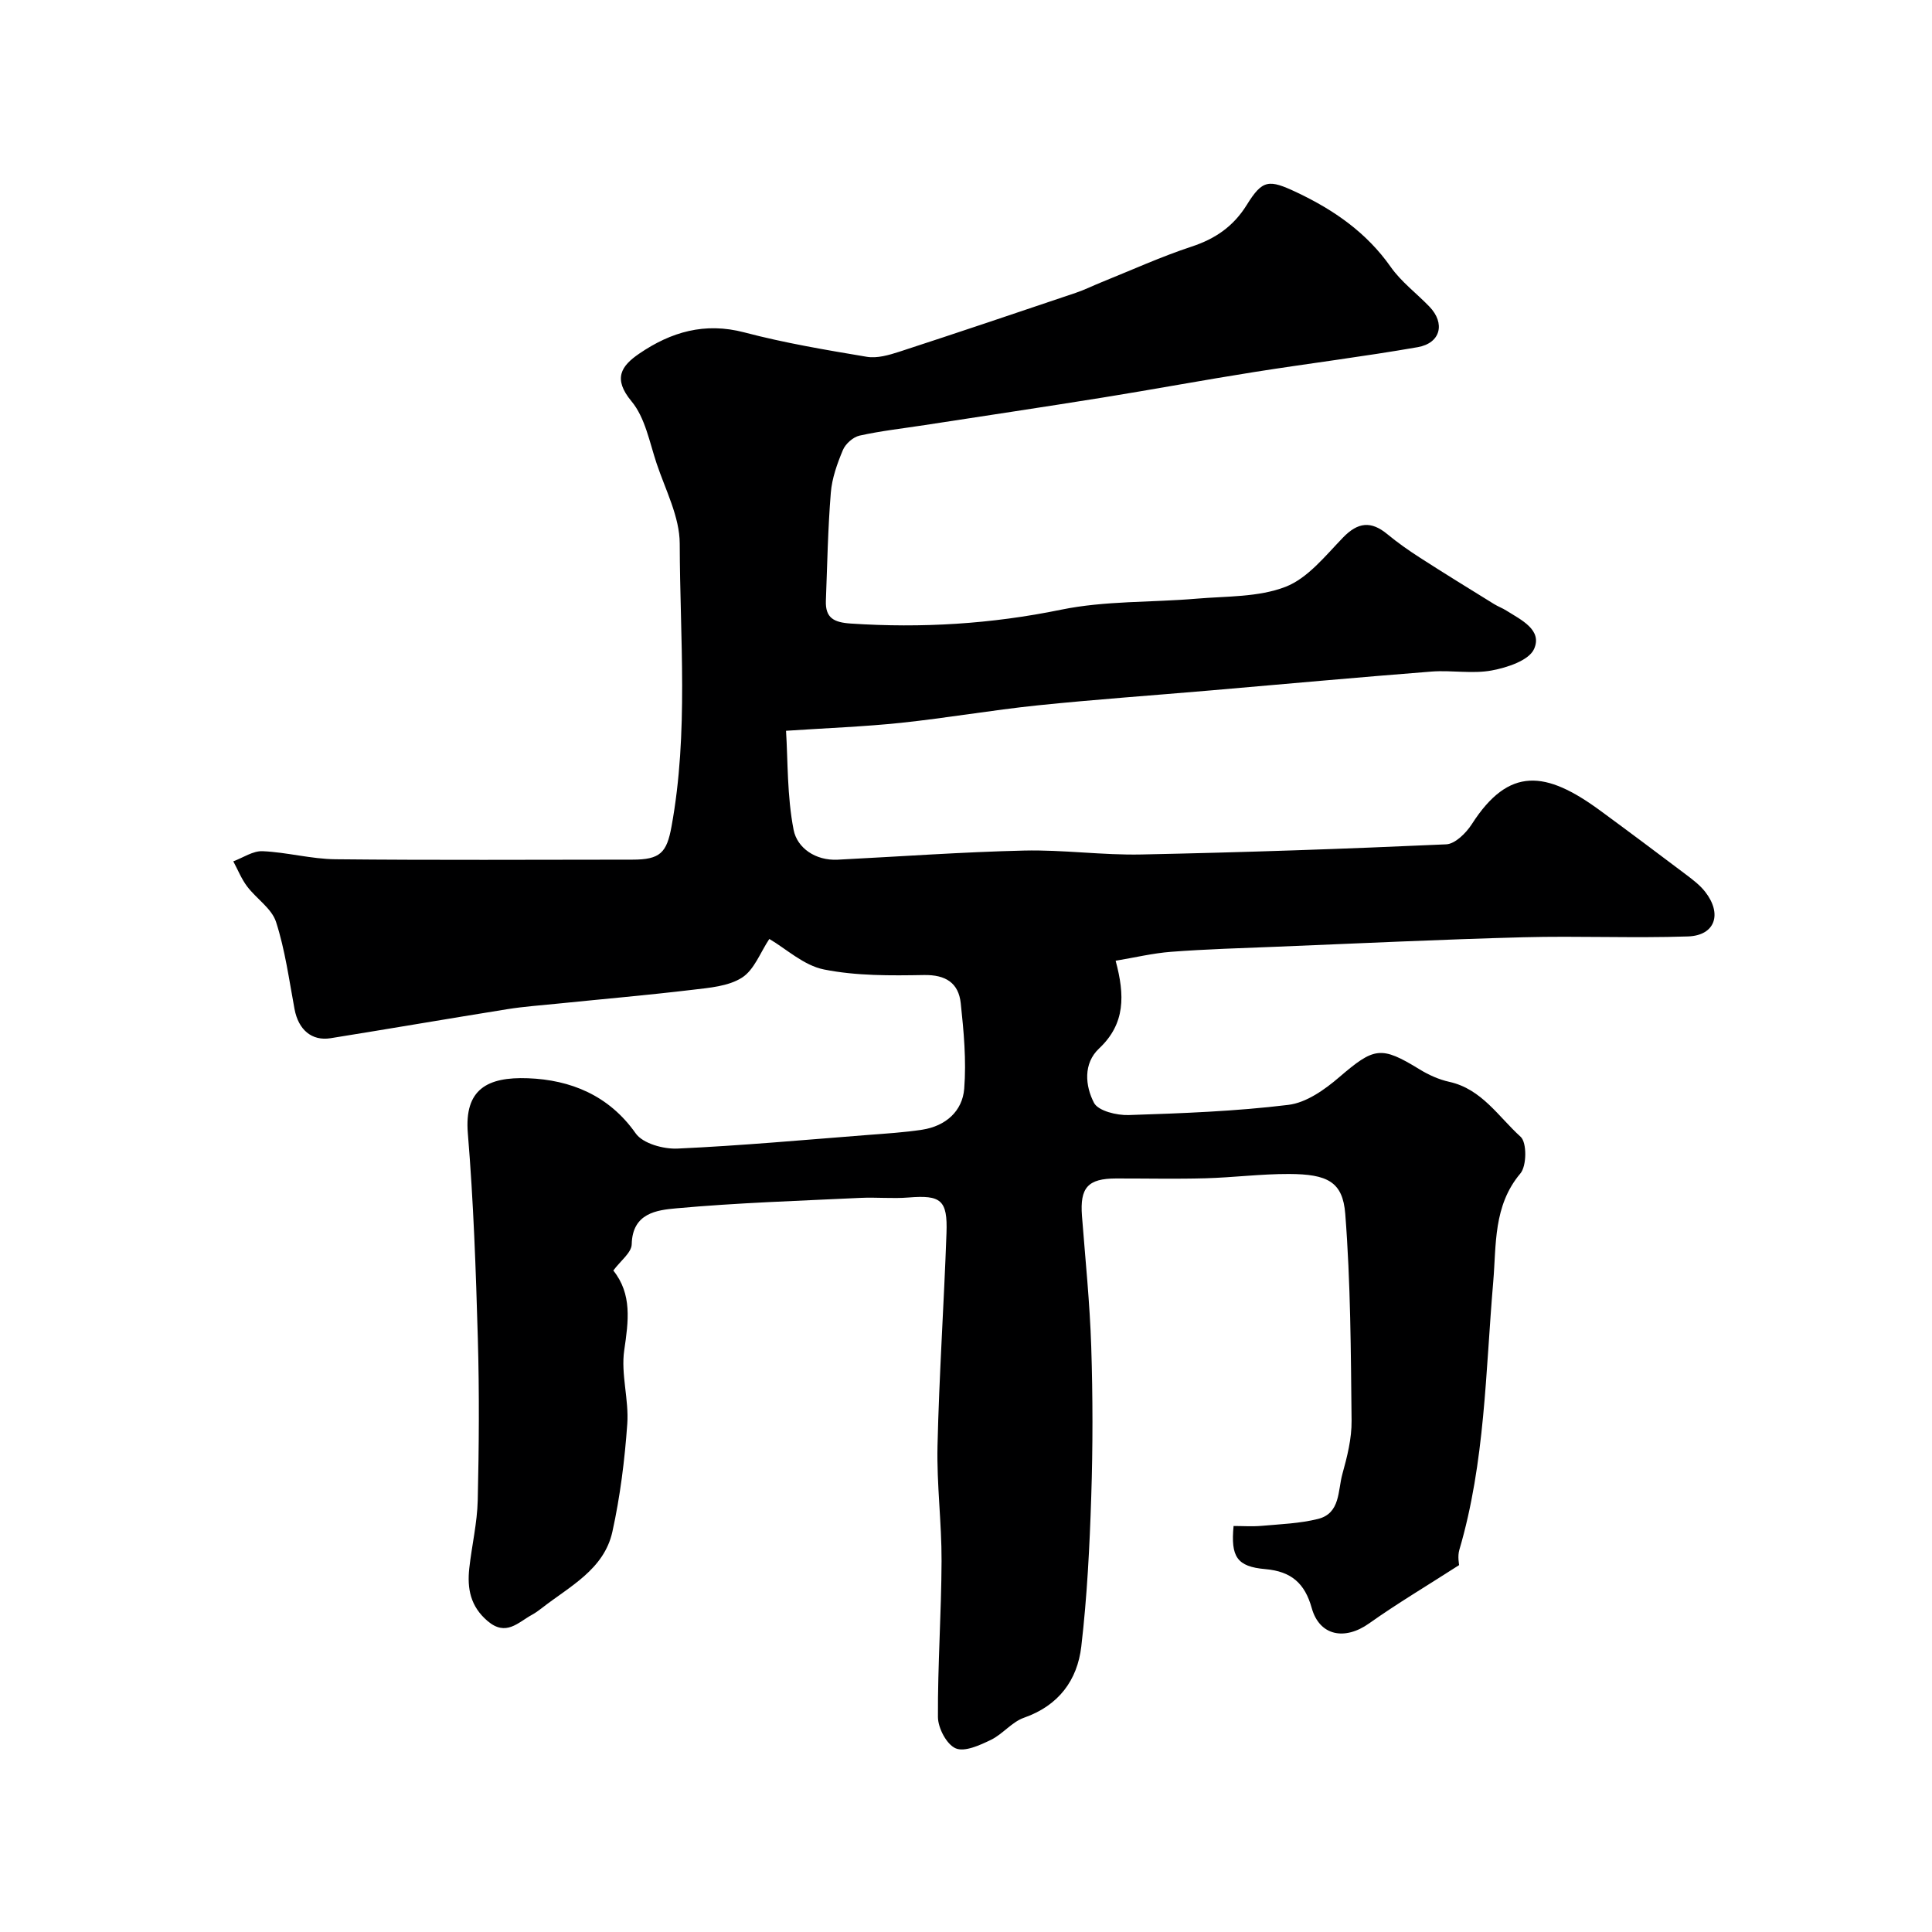 <svg enable-background="new 0 0 400 400" viewBox="0 0 400 400" xmlns="http://www.w3.org/2000/svg"><path d="m126.98 263.05c3.92 4.89 3.14 10.49 2.26 16.51-.72 4.94.99 10.2.63 15.25-.53 7.48-1.47 15-3.08 22.31-1.73 7.85-8.89 11.34-14.64 15.84-.64.5-1.31.98-2.02 1.37-2.88 1.57-5.36 4.55-9.19 1.28-3.56-3.04-4.24-6.73-3.78-10.92.52-4.7 1.64-9.37 1.75-14.07.26-11.16.34-22.34.02-33.49-.4-14.18-.9-28.37-2.07-42.5-.75-9.09 4.01-11.71 12.46-11.39 8.75.33 16.72 3.49 22.29 11.41 1.48 2.11 5.76 3.29 8.68 3.15 13.15-.6 26.27-1.8 39.39-2.82 3.76-.29 7.55-.52 11.27-1.09 4.82-.75 8.31-3.81 8.68-8.49.46-5.85-.09-11.84-.72-17.71-.45-4.18-3.11-5.9-7.61-5.82-6.91.12-13.98.19-20.7-1.15-4.19-.83-7.86-4.3-11.32-6.32-1.86 2.78-3.12 6.39-5.66 8.01-2.82 1.8-6.76 2.1-10.28 2.52-9.3 1.11-18.64 1.92-27.97 2.87-3.43.35-6.87.59-10.27 1.13-12.23 1.96-24.43 4.06-36.65 6.02-3.94.63-6.68-1.79-7.47-6.03-1.13-6.05-1.95-12.23-3.83-18.05-.91-2.8-4.08-4.81-5.99-7.35-1.18-1.56-1.92-3.45-2.86-5.19 2.02-.75 4.08-2.19 6.07-2.1 5.04.22 10.05 1.62 15.08 1.67 20.5.21 40.99.09 61.49.08 5.75 0 7.1-1.43 8.09-6.86 3.56-19.44 1.74-39.05 1.7-58.57-.01-5.54-2.96-11.13-4.79-16.61-1.47-4.41-2.37-9.46-5.19-12.85-3.91-4.7-2.13-7.33 1.59-9.87 6.57-4.49 13.58-6.56 21.77-4.4 8.32 2.19 16.86 3.63 25.35 5.05 2.13.36 4.57-.35 6.71-1.04 12.21-3.98 24.38-8.09 36.55-12.2 1.84-.62 3.6-1.5 5.41-2.23 6.18-2.49 12.26-5.26 18.57-7.34 4.93-1.62 8.66-4.19 11.42-8.62 3.28-5.29 4.56-5.35 10.4-2.59 7.68 3.64 14.41 8.3 19.41 15.41 2.17 3.09 5.35 5.46 8.01 8.22 3.33 3.45 2.35 7.56-2.43 8.4-11.23 1.96-22.55 3.36-33.81 5.14-10.48 1.66-20.91 3.6-31.39 5.29-12.26 1.97-24.53 3.8-36.8 5.69-4.52.7-9.09 1.2-13.55 2.19-1.34.3-2.91 1.7-3.45 2.99-1.18 2.81-2.26 5.84-2.5 8.84-.6 7.43-.74 14.9-1.02 22.35-.13 3.58 1.65 4.5 5.18 4.73 14.66.97 29.05.1 43.52-2.87 9.11-1.87 18.67-1.48 28.02-2.28 6.2-.53 12.81-.28 18.43-2.45 4.61-1.78 8.25-6.42 11.91-10.2 3.1-3.21 5.82-3.49 9.19-.7 2.13 1.76 4.41 3.36 6.74 4.86 5.06 3.26 10.19 6.41 15.31 9.58.83.52 1.78.86 2.61 1.39 3.05 1.92 7.48 3.99 5.71 7.94-1.06 2.37-5.57 3.85-8.76 4.44-4.03.75-8.32-.09-12.46.23-15.24 1.19-30.47 2.59-45.7 3.9-11.96 1.03-23.94 1.87-35.88 3.1-9.44.98-18.8 2.61-28.24 3.61-7.63.8-15.31 1.08-23.83 1.65.39 6.17.2 13.5 1.57 20.52.73 3.73 4.52 6.4 9.11 6.17 12.87-.65 25.73-1.59 38.61-1.89 8.09-.19 16.21.98 24.3.81 21.04-.43 42.07-1.15 63.09-2.1 1.85-.08 4.12-2.34 5.3-4.17 7.7-12.02 15.35-11.06 26.58-2.82 5.93 4.35 11.82 8.76 17.69 13.19 1.44 1.09 2.94 2.21 4.04 3.62 3.6 4.6 2.07 9.07-3.57 9.25-11.35.38-22.72-.13-34.07.17-17.04.45-34.07 1.27-51.11 1.96-7.27.29-14.55.5-21.8 1.05-3.83.29-7.61 1.21-11.5 1.85 1.92 7.14 2.03 13.04-3.42 18.16-3.33 3.12-2.88 7.76-1.06 11.26.88 1.68 4.72 2.61 7.18 2.53 11.04-.36 22.12-.77 33.07-2.11 3.71-.45 7.52-3.15 10.51-5.72 7.25-6.22 8.65-6.54 16.65-1.63 1.89 1.16 4.03 2.12 6.18 2.59 6.7 1.49 10.17 7.24 14.74 11.37 1.31 1.18 1.27 6.03-.05 7.59-5.65 6.69-4.97 14.81-5.62 22.4-1.6 18.62-1.68 37.39-7.02 55.53-.4 1.37-.05 2.96-.05 3.16-6.76 4.35-12.86 7.97-18.62 12.06-5.06 3.6-10.28 2.59-11.89-3.17-1.43-5.12-4.22-7.59-9.6-8.06-5.9-.51-7.19-2.56-6.58-8.93 1.9 0 3.87.14 5.82-.03 3.9-.35 7.89-.49 11.66-1.43 4.65-1.16 4.09-5.86 5.04-9.28 1-3.6 1.95-7.37 1.91-11.06-.15-14.28-.2-28.6-1.31-42.83-.52-6.63-3.66-8.22-11.64-8.25-5.77-.02-11.53.73-17.3.89-6.16.17-12.33.03-18.5.04-5.85.01-7.52 1.88-7.07 7.76.7 9.03 1.63 18.05 1.92 27.1.33 10.32.34 20.67 0 30.99-.33 10.37-.86 20.76-2.06 31.05-.82 7-4.7 12.24-11.87 14.75-2.51.88-4.4 3.4-6.86 4.59-2.28 1.1-5.43 2.55-7.29 1.74-1.87-.81-3.65-4.21-3.66-6.48-.06-10.76.71-21.53.75-32.3.03-7.93-1.02-15.88-.84-23.8.34-14.71 1.34-29.4 1.86-44.11.25-6.86-1.18-7.89-7.85-7.35-3.31.27-6.67-.08-9.99.08-12.7.61-25.43 1.01-38.09 2.16-4 .36-9.1.96-9.24 7.44-.04 1.75-2.33 3.43-3.81 5.44z" fill="#000001"/></svg>